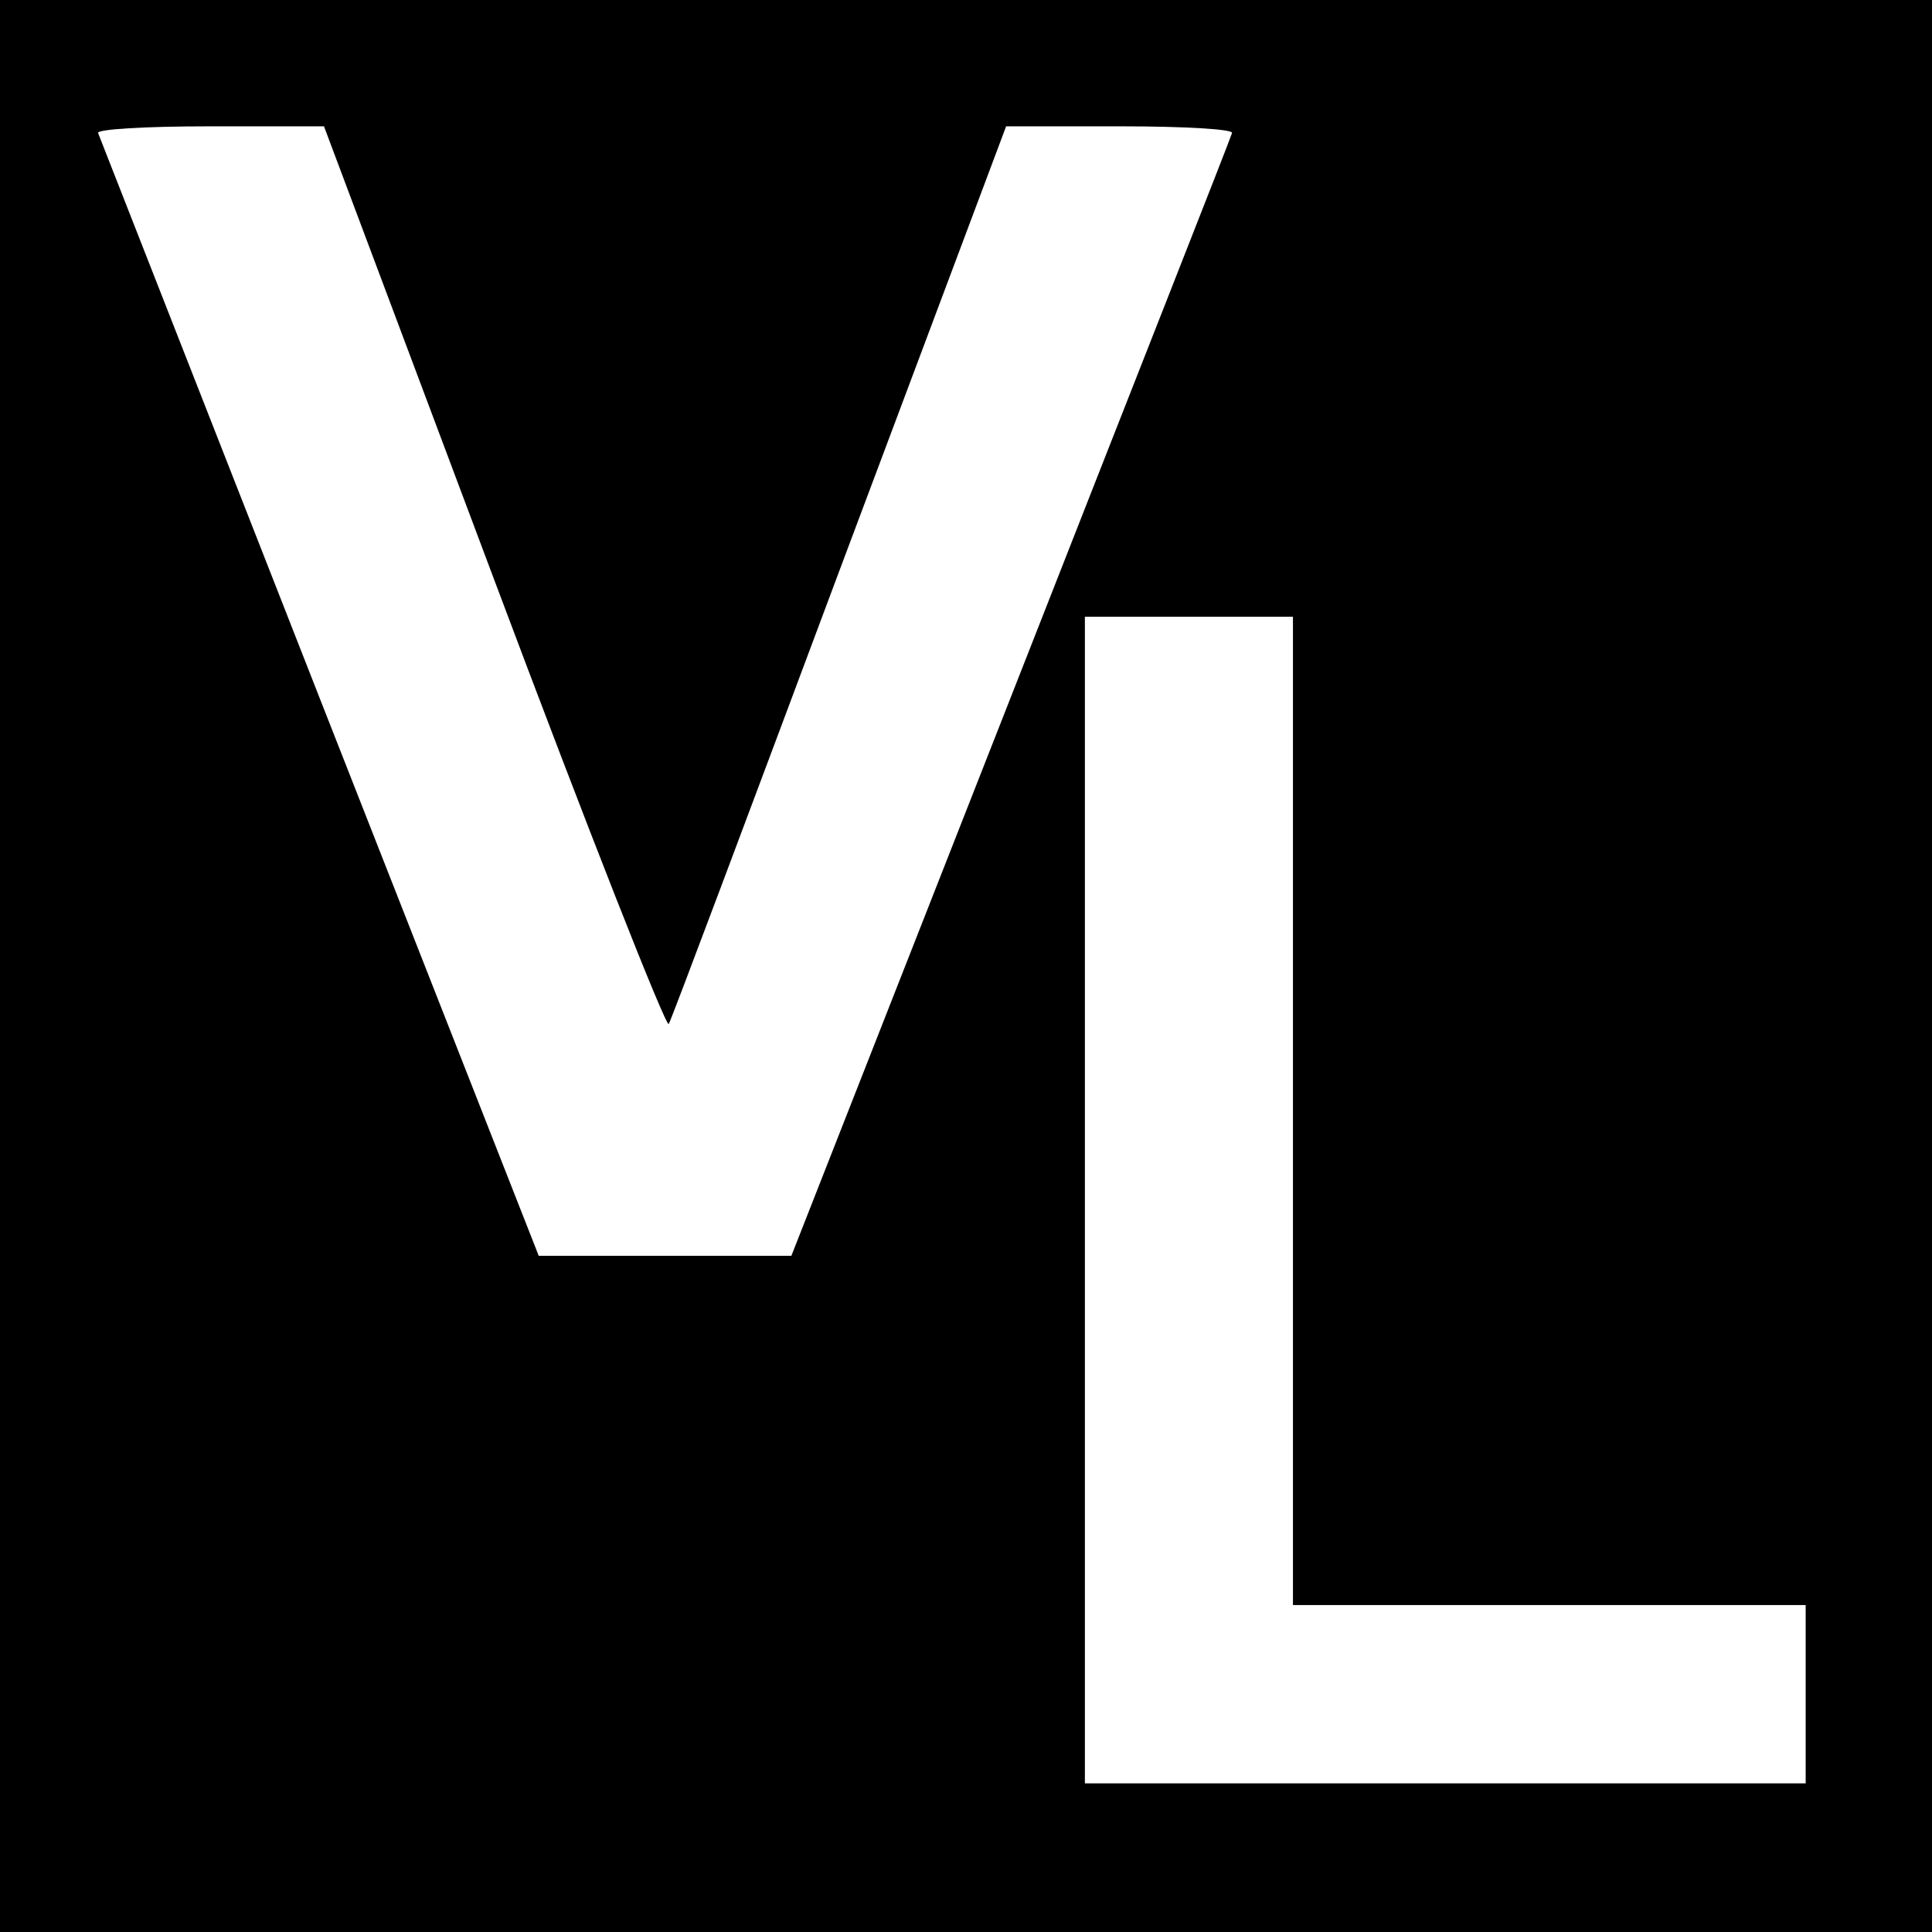 <?xml version="1.0" standalone="no"?>
<!DOCTYPE svg PUBLIC "-//W3C//DTD SVG 20010904//EN"
 "http://www.w3.org/TR/2001/REC-SVG-20010904/DTD/svg10.dtd">
<svg version="1.0" xmlns="http://www.w3.org/2000/svg"
 width="260pt" height="260pt" viewBox="0 0 260 260"
 preserveAspectRatio="xMidYMid meet">
<g transform="translate(0,260) scale(0.1,-0.1)"
fill="#000000" stroke="none">
<path d="M0 1300 l0 -1300 1300 0 1300 0 0 1300 0 1300 -1300 0 -1300 0 0
-1300z m665 520 c126 -336 232 -605 235 -598 4 7 107 282 230 611 l224 597
154 0 c88 0 152 -4 150 -9 -1 -5 -136 -347 -298 -760 l-295 -751 -170 0 -170
0 -295 751 c-162 413 -296 755 -298 760 -2 5 62 9 150 9 l154 0 229 -610z
m1075 -715 l0 -665 345 0 345 0 0 -120 0 -120 -485 0 -485 0 0 785 0 785 140
0 140 0 0 -665z"/>
</g>
</svg>
